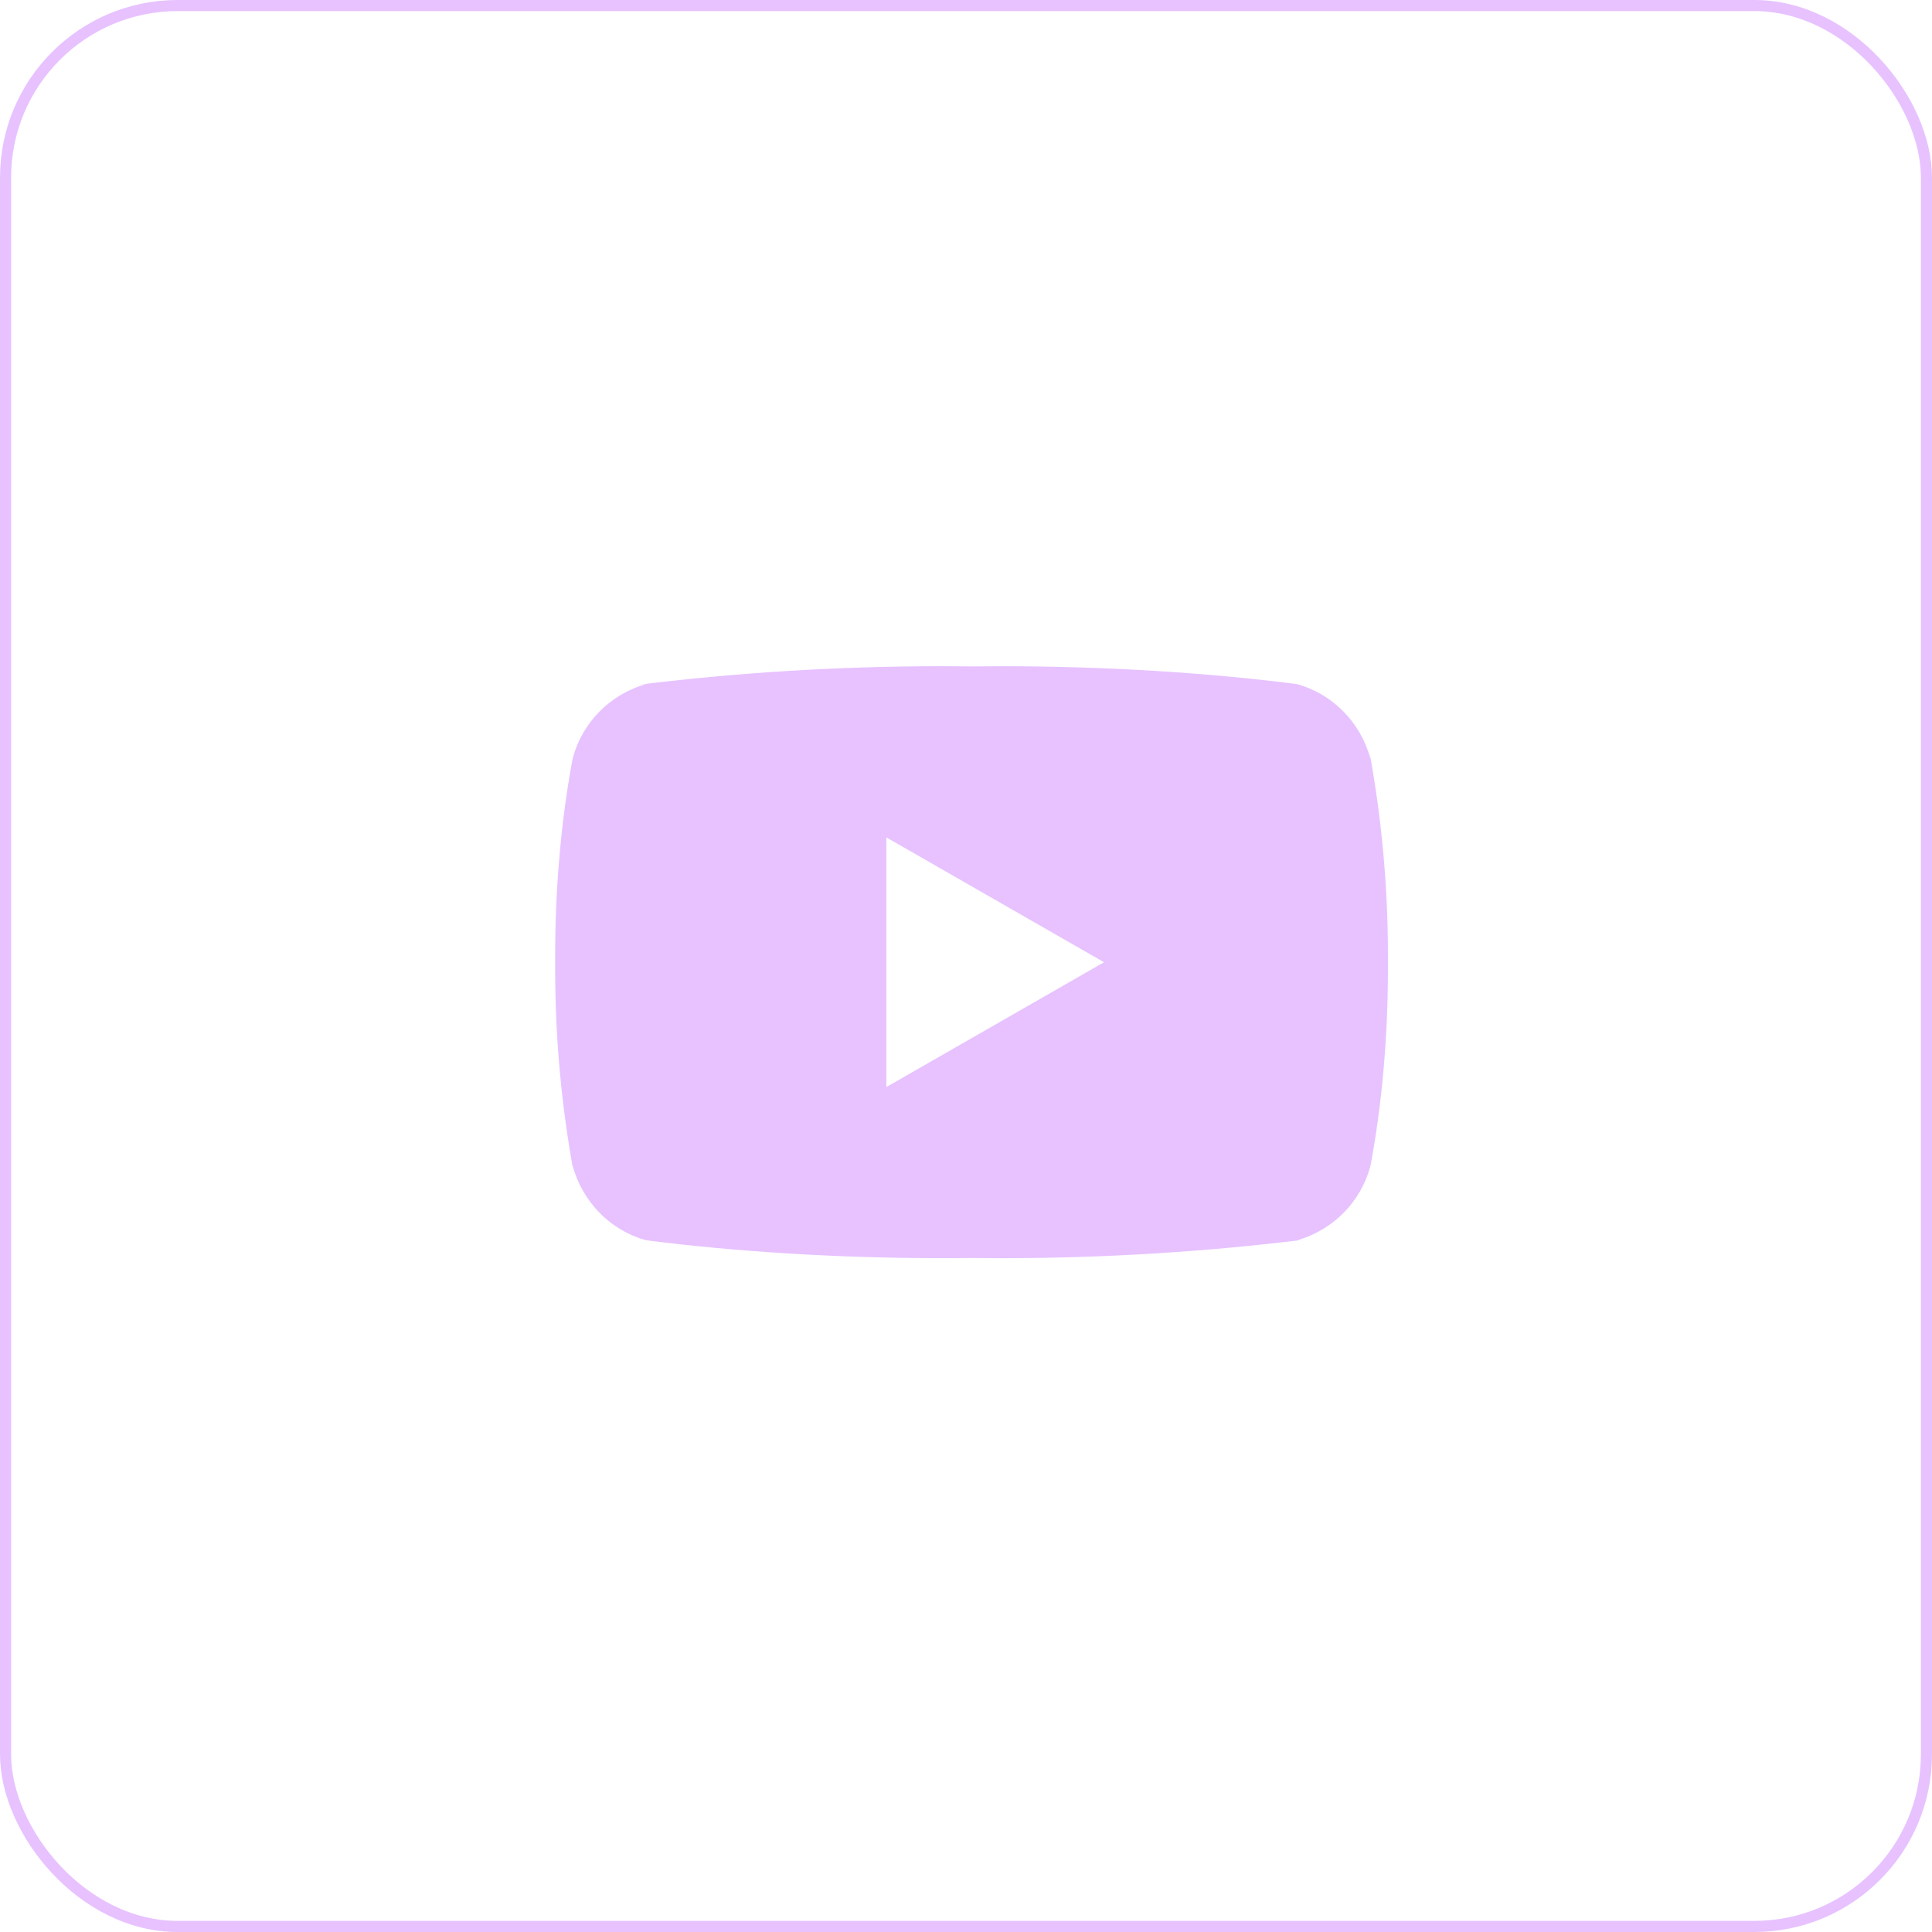 <?xml version="1.0" encoding="UTF-8"?> <svg xmlns="http://www.w3.org/2000/svg" width="174" height="174" viewBox="0 0 174 174" fill="none"><rect x="0.5" y="0.5" width="173" height="173" rx="15.5" stroke="#E7C2FF"></rect><path d="M79.827 97.902V75.419L99.429 86.662L79.827 97.902ZM123.427 68.341C122.542 65.061 120.041 62.524 116.863 61.626L116.796 61.611C108.811 60.587 99.577 60.002 90.204 60.002C89.252 60.002 88.301 60.008 87.354 60.02L87.499 60.018C86.694 60.008 85.746 60 84.793 60C75.421 60 66.181 60.585 57.112 61.717L58.197 61.606C54.954 62.521 52.453 65.055 51.585 68.27L51.57 68.336C50.57 73.654 50 79.773 50 86.026C50 86.248 50 86.47 50.002 86.689V86.654C50.002 86.841 50 87.063 50 87.284C50 93.538 50.573 99.655 51.665 105.588L51.57 104.972C52.456 108.253 54.956 110.789 58.134 111.687L58.202 111.702C66.186 112.726 75.421 113.311 84.793 113.311C85.743 113.311 86.694 113.306 87.644 113.293L87.499 113.296C88.304 113.306 89.254 113.313 90.204 113.313C99.579 113.313 108.816 112.728 117.886 111.596L116.801 111.707C120.046 110.794 122.547 108.258 123.417 105.043L123.432 104.977C124.43 99.66 125 93.54 125 87.29C125 87.068 125 86.846 124.997 86.626V86.659C124.997 86.473 125 86.251 125 86.029C125 79.776 124.427 73.659 123.335 67.726L123.427 68.341Z" fill="#E7C2FF"></path></svg> 